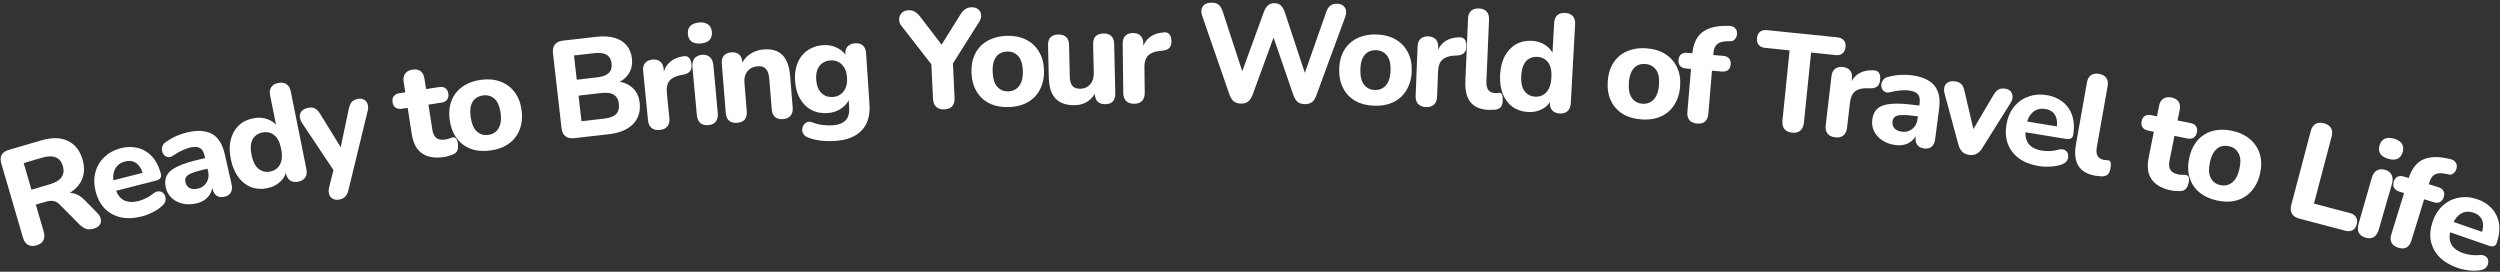 <svg width="736" height="80" viewBox="0 0 736 80" fill="none" xmlns="http://www.w3.org/2000/svg">
<rect x="0" y="0" width="736" height="80" fill="#333333" stroke="none"/>
<path d="M10.757 72.228C9.76 72.519 8.919 72.466 8.233 72.068C7.547 71.671 7.059 70.973 6.768 69.976L0.387 48.134C0.089 47.111 0.125 46.26 0.496 45.582C0.894 44.897 1.591 44.408 2.588 44.117L12.152 41.323C15.248 40.419 17.854 40.469 19.97 41.474C22.086 42.479 23.535 44.32 24.316 46.996C24.822 48.728 24.878 50.334 24.485 51.816C24.092 53.298 23.274 54.59 22.03 55.694C20.813 56.79 19.168 57.641 17.095 58.246L17.214 57.485L18.828 57.014C19.93 56.692 20.968 56.688 21.942 57.001C22.935 57.281 23.894 57.883 24.82 58.809L28.581 62.622C29.14 63.171 29.499 63.764 29.657 64.401C29.814 65.038 29.727 65.619 29.396 66.143C29.065 66.666 28.467 67.055 27.601 67.308C26.735 67.561 25.973 67.584 25.315 67.378C24.683 67.164 24.046 66.737 23.404 66.099L17.591 60.237C16.983 59.617 16.352 59.261 15.698 59.167C15.07 59.065 14.35 59.133 13.537 59.371L10.546 60.245L12.868 68.194C13.159 69.191 13.123 70.042 12.759 70.746C12.421 71.443 11.754 71.937 10.757 72.228ZM9.258 55.837L14.728 54.239C16.355 53.764 17.479 53.079 18.101 52.186C18.749 51.285 18.881 50.178 18.498 48.866C18.123 47.581 17.419 46.733 16.388 46.322C15.383 45.904 14.067 45.932 12.441 46.407L6.97 48.005L9.258 55.837Z" fill="white"/>
<path d="M41.837 63.694C39.533 64.282 37.441 64.378 35.563 63.983C33.705 63.554 32.133 62.7 30.847 61.42C29.581 60.107 28.685 58.418 28.158 56.352C27.644 54.339 27.618 52.47 28.081 50.744C28.536 48.992 29.411 47.499 30.704 46.266C32.017 45 33.64 44.121 35.574 43.627C36.977 43.269 38.309 43.183 39.57 43.369C40.824 43.529 41.973 43.941 43.017 44.605C44.054 45.243 44.943 46.131 45.685 47.267C46.419 48.377 46.979 49.687 47.364 51.197C47.493 51.7 47.432 52.125 47.182 52.471C46.925 52.79 46.492 53.028 45.883 53.183L33.408 56.366L32.618 53.268L42.629 50.713L42.135 51.431C41.858 50.345 41.469 49.486 40.969 48.852C40.462 48.191 39.856 47.753 39.153 47.538C38.475 47.316 37.7 47.316 36.826 47.539C35.846 47.789 35.069 48.227 34.495 48.853C33.922 49.479 33.558 50.263 33.403 51.205C33.248 52.147 33.323 53.214 33.627 54.406L33.709 54.724C34.222 56.737 35.064 58.102 36.234 58.819C37.431 59.529 38.956 59.647 40.81 59.174C41.446 59.012 42.154 58.747 42.935 58.378C43.715 58.01 44.419 57.562 45.046 57.035C45.581 56.589 46.1 56.358 46.604 56.342C47.101 56.3 47.526 56.417 47.879 56.694C48.231 56.97 48.478 57.33 48.62 57.774C48.788 58.211 48.81 58.684 48.686 59.196C48.556 59.68 48.25 60.139 47.768 60.572C46.996 61.305 46.071 61.936 44.993 62.465C43.948 63.014 42.896 63.423 41.837 63.694Z" fill="white"/>
<path d="M57.767 59.888C56.327 60.213 54.971 60.226 53.698 59.925C52.425 59.625 51.36 59.067 50.503 58.252C49.646 57.437 49.081 56.43 48.81 55.23C48.484 53.791 48.601 52.573 49.161 51.578C49.714 50.556 50.791 49.682 52.392 48.955C53.988 48.202 56.171 47.511 58.944 46.884L61.063 46.405L61.769 49.524L59.69 49.994C58.33 50.302 57.242 50.632 56.425 50.985C55.629 51.306 55.083 51.681 54.788 52.112C54.52 52.537 54.456 53.056 54.594 53.669C54.763 54.416 55.155 54.972 55.77 55.337C56.412 55.696 57.226 55.764 58.212 55.541C58.986 55.366 59.626 55.039 60.134 54.56C60.663 54.048 61.031 53.446 61.239 52.754C61.441 52.036 61.451 51.277 61.27 50.477L60.23 45.879C59.964 44.706 59.511 43.939 58.869 43.58C58.221 43.194 57.258 43.146 55.978 43.436C55.258 43.599 54.493 43.87 53.682 44.249C52.892 44.596 52.035 45.084 51.113 45.714C50.586 46.113 50.082 46.297 49.598 46.266C49.109 46.209 48.702 46.021 48.378 45.702C48.047 45.356 47.831 44.957 47.728 44.504C47.62 44.024 47.65 43.541 47.82 43.054C47.984 42.54 48.349 42.107 48.914 41.755C50.052 40.965 51.147 40.353 52.198 39.919C53.275 39.479 54.28 39.154 55.213 38.943C57.266 38.478 59.015 38.405 60.46 38.722C61.926 39.007 63.134 39.701 64.084 40.803C65.028 41.878 65.72 43.389 66.16 45.335L68.169 54.213C68.392 55.199 68.324 56.014 67.965 56.655C67.606 57.297 66.973 57.72 66.066 57.925C65.16 58.131 64.393 58.024 63.766 57.605C63.166 57.181 62.754 56.475 62.53 55.489L62.196 54.009L62.53 54.186C62.575 55.128 62.406 55.993 62.024 56.78C61.662 57.535 61.124 58.189 60.408 58.743C59.687 59.271 58.806 59.652 57.767 59.888Z" fill="white"/>
<path d="M78.666 55.408C76.951 55.753 75.354 55.642 73.874 55.076C72.42 54.505 71.175 53.514 70.139 52.106C69.102 50.698 68.371 48.935 67.945 46.818C67.518 44.701 67.513 42.806 67.929 41.133C68.345 39.46 69.112 38.079 70.231 36.989C71.377 35.894 72.807 35.174 74.522 34.829C76.076 34.516 77.519 34.616 78.849 35.129C80.205 35.636 81.22 36.449 81.891 37.569L81.449 37.658L79.531 28.132C79.326 27.114 79.427 26.299 79.833 25.687C80.234 25.049 80.931 24.63 81.922 24.43C82.887 24.236 83.691 24.353 84.335 24.781C84.973 25.182 85.395 25.892 85.6 26.91L90.206 49.78C90.405 50.771 90.291 51.589 89.863 52.233C89.462 52.871 88.779 53.288 87.814 53.482C86.85 53.676 86.045 53.559 85.401 53.131C84.784 52.698 84.376 51.985 84.177 50.994L83.626 48.261L84.384 49.739C84.273 51.128 83.683 52.348 82.612 53.4C81.562 54.42 80.247 55.089 78.666 55.408ZM79.56 50.502C80.445 50.323 81.165 49.955 81.722 49.397C82.279 48.839 82.661 48.107 82.869 47.2C83.071 46.267 83.04 45.144 82.776 43.831C82.382 41.875 81.691 40.523 80.704 39.774C79.711 38.998 78.558 38.742 77.246 39.006C76.388 39.179 75.665 39.534 75.076 40.071C74.514 40.602 74.132 41.334 73.929 42.267C73.748 43.168 73.79 44.275 74.054 45.588C74.448 47.544 75.144 48.923 76.142 49.726C77.135 50.502 78.274 50.761 79.56 50.502Z" fill="white"/>
<path d="M99.804 58.766C99.105 58.891 98.492 58.807 97.968 58.512C97.443 58.217 97.084 57.767 96.893 57.163C96.706 56.586 96.701 55.934 96.876 55.209L98.51 48.751L98.958 51.253L88.88 36.148C88.486 35.496 88.276 34.868 88.25 34.261C88.247 33.623 88.456 33.086 88.878 32.649C89.322 32.181 89.987 31.867 90.875 31.708C91.602 31.578 92.212 31.649 92.705 31.922C93.22 32.163 93.75 32.721 94.296 33.595L101.227 44.849L99.935 45.081L102.683 32.051C102.896 31.069 103.202 30.375 103.601 29.97C104.023 29.534 104.637 29.243 105.445 29.099C106.144 28.973 106.729 29.063 107.2 29.367C107.694 29.64 108.033 30.065 108.22 30.642C108.434 31.215 108.442 31.88 108.244 32.638L102.613 55.847C102.374 56.834 102.027 57.535 101.574 57.949C101.147 58.359 100.557 58.631 99.804 58.766Z" fill="white"/>
<path d="M130.842 46.218C128.978 46.505 127.363 46.437 125.997 46.011C124.659 45.582 123.587 44.821 122.783 43.728C122.005 42.631 121.476 41.178 121.197 39.368L120.021 31.75L118.319 32.013C117.563 32.129 116.937 32.019 116.442 31.68C115.975 31.337 115.687 30.815 115.578 30.113C115.461 29.356 115.577 28.758 115.923 28.317C116.293 27.845 116.856 27.551 117.612 27.434L119.314 27.171L118.839 24.092C118.68 23.065 118.832 22.253 119.293 21.657C119.75 21.033 120.464 20.646 121.437 20.496C122.436 20.342 123.234 20.495 123.831 20.956C124.424 21.39 124.799 22.121 124.957 23.147L125.433 26.227L129.282 25.633C130.039 25.516 130.651 25.629 131.118 25.971C131.582 26.287 131.872 26.823 131.989 27.579C132.097 28.282 131.98 28.867 131.638 29.335C131.295 29.802 130.745 30.095 129.989 30.211L126.14 30.805L127.278 38.18C127.453 39.315 127.841 40.126 128.442 40.614C129.07 41.098 129.964 41.25 131.126 41.071C131.531 41.008 131.903 40.91 132.242 40.774C132.58 40.639 132.896 40.535 133.189 40.462C133.563 40.377 133.893 40.45 134.177 40.683C134.458 40.889 134.665 41.423 134.799 42.288C134.899 42.936 134.878 43.52 134.737 44.04C134.596 44.559 134.272 44.969 133.765 45.269C133.435 45.458 132.965 45.641 132.356 45.818C131.779 46.018 131.274 46.151 130.842 46.218Z" fill="white"/>
<path d="M144.411 44.3C142.272 44.598 140.346 44.439 138.632 43.823C136.944 43.203 135.558 42.168 134.473 40.719C133.387 39.27 132.695 37.476 132.397 35.337C132.174 33.74 132.217 32.271 132.527 30.931C132.837 29.591 133.389 28.41 134.185 27.388C135.004 26.335 136.031 25.488 137.266 24.846C138.498 24.178 139.912 23.732 141.509 23.509C143.648 23.21 145.561 23.371 147.248 23.991C148.962 24.608 150.36 25.627 151.442 27.049C152.55 28.467 153.254 30.246 153.553 32.384C153.779 34.009 153.724 35.493 153.388 36.837C153.078 38.177 152.527 39.372 151.735 40.421C150.943 41.47 149.918 42.33 148.659 43.003C147.424 43.644 146.008 44.077 144.411 44.3ZM143.77 39.711C144.664 39.586 145.405 39.262 145.994 38.738C146.584 38.214 147.009 37.506 147.271 36.614C147.529 35.695 147.566 34.572 147.38 33.246C147.105 31.27 146.496 29.878 145.556 29.071C144.611 28.237 143.476 27.912 142.15 28.098C141.283 28.218 140.54 28.529 139.92 29.03C139.327 29.526 138.901 30.234 138.643 31.154C138.409 32.042 138.384 33.149 138.569 34.476C138.845 36.452 139.457 37.871 140.405 38.732C141.349 39.566 142.471 39.892 143.77 39.711Z" fill="white"/>
<path d="M168.996 40.68C167.937 40.801 167.09 40.609 166.455 40.104C165.819 39.598 165.441 38.816 165.32 37.757L162.794 15.638C162.673 14.579 162.865 13.732 163.37 13.096C163.875 12.461 164.657 12.082 165.717 11.962L175.574 10.836C177.611 10.603 179.383 10.703 180.891 11.136C182.398 11.569 183.582 12.301 184.443 13.331C185.33 14.357 185.863 15.644 186.039 17.192C186.235 18.903 185.912 20.412 185.071 21.718C184.229 23.025 182.977 23.98 181.312 24.582L181.238 23.931C183.261 24.057 184.885 24.67 186.111 25.768C187.361 26.835 188.096 28.333 188.316 30.261C188.608 32.814 187.953 34.911 186.352 36.552C184.748 38.166 182.398 39.149 179.302 39.503L168.996 40.68ZM171.191 35.684L177.912 34.916C179.541 34.73 180.701 34.281 181.39 33.57C182.076 32.831 182.347 31.837 182.205 30.588C182.062 29.339 181.575 28.445 180.743 27.907C179.911 27.37 178.681 27.194 177.051 27.38L170.33 28.148L171.191 35.684ZM169.795 23.463L175.824 22.774C177.399 22.595 178.533 22.163 179.225 21.478C179.917 20.794 180.195 19.854 180.058 18.66C179.925 17.492 179.444 16.653 178.615 16.142C177.787 15.631 176.585 15.466 175.01 15.646L168.981 16.334L169.795 23.463Z" fill="white"/>
<path d="M194.269 38.251C193.235 38.353 192.42 38.159 191.822 37.669C191.224 37.178 190.876 36.43 190.776 35.423L189.347 20.939C189.247 19.932 189.431 19.145 189.897 18.577C190.387 17.98 191.108 17.634 192.06 17.54C193.039 17.443 193.814 17.641 194.385 18.134C194.953 18.6 195.286 19.336 195.385 20.343L195.595 22.464L195.187 22.505C195.352 20.84 195.948 19.504 196.975 18.497C198.002 17.489 199.393 16.843 201.151 16.56C201.826 16.439 202.36 16.564 202.754 16.938C203.172 17.281 203.439 17.9 203.555 18.795C203.693 19.633 203.582 20.317 203.222 20.846C202.889 21.374 202.266 21.737 201.352 21.937L200.422 22.112C198.885 22.401 197.773 22.964 197.086 23.8C196.427 24.634 196.169 25.772 196.311 27.214L197.06 34.803C197.159 35.81 196.964 36.612 196.473 37.209C196.01 37.804 195.276 38.152 194.269 38.251Z" fill="white"/>
<path d="M208.551 36.838C207.544 36.931 206.742 36.716 206.145 36.194C205.573 35.643 205.239 34.837 205.141 33.775L203.86 19.812C203.76 18.723 203.943 17.869 204.408 17.25C204.897 16.601 205.645 16.23 206.652 16.138C207.632 16.048 208.408 16.279 208.98 16.83C209.577 17.352 209.926 18.157 210.025 19.246L211.306 33.209C211.404 34.271 211.221 35.125 210.759 35.771C210.294 36.39 209.558 36.746 208.551 36.838ZM206.345 12.79C205.202 12.895 204.294 12.718 203.62 12.258C202.972 11.768 202.602 11.034 202.512 10.054C202.42 9.047 202.649 8.257 203.201 7.685C203.777 7.083 204.637 6.73 205.78 6.625C206.923 6.52 207.819 6.713 208.468 7.202C209.114 7.664 209.483 8.399 209.576 9.406C209.666 10.386 209.436 11.175 208.887 11.775C208.336 12.347 207.489 12.685 206.345 12.79Z" fill="white"/>
<path d="M217.031 36.16C216.023 36.242 215.225 36.032 214.636 35.532C214.074 35.029 213.752 34.273 213.671 33.265L212.496 18.758C212.414 17.75 212.611 16.966 213.087 16.406C213.588 15.817 214.315 15.484 215.268 15.407C216.249 15.328 217.02 15.539 217.582 16.042C218.142 16.518 218.462 17.26 218.544 18.268L218.732 20.597L218.174 19.285C218.692 17.899 219.536 16.803 220.704 15.995C221.898 15.158 223.285 14.675 224.865 14.547C226.473 14.417 227.819 14.623 228.905 15.166C229.989 15.682 230.841 16.545 231.46 17.756C232.077 18.941 232.462 20.486 232.617 22.393L233.368 31.67C233.45 32.678 233.24 33.476 232.739 34.065C232.266 34.652 231.525 34.986 230.517 35.068C229.536 35.148 228.751 34.937 228.162 34.436C227.601 33.933 227.279 33.178 227.197 32.17L226.469 23.179C226.357 21.79 226.017 20.816 225.451 20.259C224.91 19.672 224.122 19.42 223.086 19.504C221.779 19.61 220.763 20.104 220.039 20.985C219.342 21.864 219.049 22.985 219.16 24.347L219.841 32.765C220.011 34.863 219.075 35.995 217.031 36.16Z" fill="white"/>
<path d="M245.924 41.48C244.452 41.578 243.025 41.55 241.645 41.395C240.293 41.238 239.082 40.949 238.013 40.527C237.367 40.296 236.894 39.971 236.592 39.553C236.318 39.133 236.178 38.677 236.172 38.184C236.194 37.69 236.329 37.242 236.576 36.842C236.851 36.441 237.201 36.143 237.626 35.951C238.054 35.785 238.52 35.795 239.025 35.981C240.262 36.447 241.39 36.728 242.41 36.824C243.457 36.919 244.349 36.942 245.085 36.893C246.831 36.777 248.114 36.294 248.934 35.445C249.754 34.596 250.11 33.354 250.001 31.718L249.794 28.608L250.162 28.584C249.837 29.866 249.059 30.945 247.83 31.821C246.601 32.697 245.209 33.187 243.654 33.29C241.854 33.41 240.259 33.105 238.868 32.375C237.475 31.619 236.361 30.515 235.525 29.064C234.687 27.585 234.202 25.851 234.07 23.86C233.97 22.36 234.084 20.983 234.411 19.728C234.766 18.472 235.296 17.382 236.002 16.459C236.735 15.533 237.631 14.802 238.691 14.266C239.777 13.701 240.988 13.374 242.324 13.285C243.933 13.178 245.378 13.479 246.658 14.189C247.963 14.869 248.862 15.823 249.354 17.05L249.032 18.386L248.877 16.055C248.81 15.045 249.019 14.264 249.502 13.712C250.012 13.13 250.757 12.807 251.739 12.741C252.721 12.676 253.489 12.899 254.043 13.41C254.596 13.894 254.906 14.64 254.973 15.649L255.968 30.622C256.191 33.977 255.432 36.561 253.69 38.375C251.977 40.215 249.388 41.25 245.924 41.48ZM245.188 28.545C246.115 28.483 246.891 28.212 247.517 27.732C248.17 27.251 248.661 26.602 248.99 25.785C249.318 24.942 249.444 23.961 249.37 22.843C249.257 21.152 248.748 19.871 247.84 19C246.959 18.1 245.836 17.695 244.472 17.785C243.545 17.847 242.755 18.119 242.102 18.601C241.448 19.055 240.957 19.704 240.629 20.547C240.327 21.362 240.213 22.328 240.288 23.447C240.4 25.137 240.897 26.433 241.779 27.333C242.661 28.233 243.797 28.637 245.188 28.545Z" fill="white"/>
<path d="M278.027 32.197C276.99 32.246 276.184 31.997 275.611 31.45C275.038 30.902 274.726 30.096 274.675 29.031L274.111 17.154L275.595 20.737L265.278 7.477C264.869 6.921 264.676 6.315 264.699 5.657C264.722 4.972 264.967 4.372 265.435 3.857C265.903 3.342 266.588 3.063 267.488 3.021C268.144 2.99 268.739 3.126 269.273 3.429C269.834 3.73 270.378 4.224 270.903 4.911L277.905 14.06L276.594 14.122L282.698 4.351C283.181 3.589 283.662 3.046 284.139 2.723C284.642 2.37 285.235 2.178 285.918 2.146C286.791 2.104 287.485 2.304 287.998 2.745C288.511 3.158 288.797 3.706 288.856 4.387C288.915 5.041 288.715 5.734 288.257 6.468L279.363 20.558L280.459 16.853L281.023 28.73C281.128 30.941 280.129 32.097 278.027 32.197Z" fill="white"/>
<path d="M297.03 31.524C294.872 31.6 292.972 31.243 291.331 30.453C289.717 29.662 288.444 28.49 287.515 26.936C286.585 25.383 286.082 23.527 286.006 21.369C285.949 19.757 286.144 18.301 286.59 17C287.037 15.698 287.709 14.581 288.606 13.647C289.529 12.684 290.638 11.948 291.933 11.437C293.227 10.899 294.679 10.602 296.291 10.545C298.449 10.469 300.335 10.827 301.949 11.618C303.591 12.408 304.876 13.566 305.805 15.092C306.761 16.618 307.277 18.459 307.353 20.617C307.411 22.256 307.203 23.727 306.729 25.029C306.283 26.33 305.612 27.461 304.716 28.423C303.819 29.384 302.711 30.134 301.39 30.673C300.095 31.184 298.642 31.468 297.03 31.524ZM296.867 26.894C297.768 26.862 298.539 26.616 299.179 26.156C299.82 25.696 300.316 25.036 300.669 24.176C301.02 23.288 301.172 22.175 301.125 20.837C301.055 18.842 300.594 17.395 299.742 16.495C298.889 15.568 297.793 15.128 296.454 15.175C295.58 15.206 294.809 15.438 294.14 15.872C293.499 16.305 293.003 16.965 292.651 17.853C292.326 18.712 292.187 19.811 292.234 21.15C292.304 23.144 292.766 24.618 293.62 25.573C294.473 26.5 295.556 26.94 296.867 26.894Z" fill="white"/>
<path d="M316.444 30.965C314.75 31.003 313.335 30.72 312.201 30.117C311.066 29.514 310.212 28.59 309.637 27.345C309.089 26.073 308.793 24.493 308.751 22.608L308.542 13.344C308.518 12.306 308.76 11.521 309.268 10.99C309.803 10.459 310.562 10.182 311.546 10.16C312.529 10.137 313.3 10.38 313.859 10.887C314.417 11.394 314.708 12.166 314.731 13.205L314.944 22.632C314.971 23.835 315.237 24.731 315.743 25.321C316.247 25.884 317.033 26.153 318.098 26.129C319.274 26.102 320.221 25.671 320.94 24.834C321.686 23.97 322.044 22.855 322.013 21.488L321.822 13.045C321.799 12.006 322.041 11.222 322.548 10.691C323.083 10.159 323.842 9.882 324.826 9.86C325.837 9.837 326.608 10.079 327.139 10.587C327.697 11.094 327.988 11.867 328.012 12.905L328.34 27.456C328.388 29.56 327.414 30.635 325.419 30.68C324.435 30.702 323.678 30.446 323.146 29.911C322.615 29.376 322.337 28.603 322.315 27.592L322.253 24.846L322.904 26.431C322.334 27.838 321.497 28.937 320.394 29.727C319.291 30.517 317.974 30.93 316.444 30.965Z" fill="white"/>
<path d="M333.936 30.544C332.897 30.557 332.101 30.294 331.547 29.754C330.994 29.214 330.711 28.439 330.698 27.427L330.517 12.873C330.505 11.862 330.755 11.094 331.268 10.568C331.808 10.014 332.556 9.732 333.512 9.72C334.496 9.708 335.251 9.972 335.777 10.512C336.303 11.024 336.572 11.787 336.585 12.798L336.611 14.93L336.201 14.935C336.509 13.291 337.217 12.011 338.327 11.095C339.436 10.179 340.878 9.655 342.654 9.524C343.336 9.461 343.858 9.632 344.218 10.038C344.606 10.415 344.819 11.055 344.857 11.957C344.922 12.803 344.753 13.475 344.349 13.972C343.973 14.469 343.32 14.778 342.392 14.899L341.451 14.992C339.894 15.149 338.738 15.614 337.983 16.389C337.254 17.163 336.899 18.275 336.917 19.723L337.012 27.349C337.025 28.36 336.761 29.142 336.221 29.696C335.709 30.249 334.947 30.532 333.936 30.544Z" fill="white"/>
<path d="M365.39 30.5C364.515 30.492 363.806 30.282 363.263 29.867C362.72 29.425 362.288 28.766 361.968 27.888L353.879 4.532C353.532 3.491 353.608 2.603 354.106 1.869C354.631 1.136 355.523 0.774 356.78 0.784C357.655 0.792 358.323 1.002 358.784 1.416C359.272 1.83 359.663 2.476 359.957 3.353L366.555 23.539L364.792 23.525L372.092 3.494C372.427 2.622 372.829 1.983 373.297 1.577C373.793 1.144 374.437 0.931 375.229 0.937C375.995 0.944 376.608 1.167 377.069 1.609C377.53 2.022 377.921 2.682 378.242 3.586L384.881 23.691L383.364 23.678L390.419 3.605C390.699 2.76 391.087 2.135 391.582 1.729C392.078 1.296 392.75 1.083 393.597 1.09C394.663 1.098 395.439 1.474 395.925 2.216C396.41 2.958 396.458 3.847 396.066 4.882L387.509 28.141C387.202 28.986 386.786 29.625 386.263 30.058C385.741 30.463 385.028 30.663 384.126 30.655C383.252 30.648 382.557 30.437 382.041 30.023C381.525 29.581 381.107 28.922 380.786 28.044L374.46 9.664L375.444 9.672L368.732 27.985C368.397 28.83 367.968 29.469 367.445 29.902C366.95 30.308 366.265 30.507 365.39 30.5Z" fill="white"/>
<path d="M404.639 31.128C402.481 31.07 400.607 30.596 399.017 29.707C397.455 28.817 396.258 27.569 395.425 25.961C394.593 24.353 394.206 22.47 394.263 20.311C394.306 18.699 394.59 17.257 395.116 15.986C395.642 14.715 396.382 13.641 397.335 12.764C398.316 11.86 399.468 11.194 400.792 10.764C402.117 10.307 403.585 10.1 405.197 10.143C407.356 10.2 409.216 10.674 410.779 11.563C412.368 12.453 413.579 13.688 414.412 15.269C415.273 16.85 415.674 18.72 415.617 20.879C415.573 22.518 415.275 23.973 414.721 25.244C414.195 26.515 413.455 27.602 412.502 28.507C411.548 29.411 410.395 30.091 409.043 30.547C407.719 30.977 406.251 31.171 404.639 31.128ZM404.762 26.496C405.664 26.52 406.449 26.322 407.116 25.903C407.783 25.483 408.32 24.855 408.725 24.018C409.13 23.154 409.351 22.052 409.387 20.713C409.44 18.718 409.069 17.246 408.274 16.295C407.48 15.317 406.413 14.81 405.074 14.774C404.2 14.751 403.416 14.935 402.722 15.327C402.055 15.719 401.519 16.348 401.113 17.212C400.735 18.049 400.529 19.138 400.493 20.477C400.44 22.471 400.81 23.971 401.604 24.977C402.398 25.955 403.451 26.461 404.762 26.496Z" fill="white"/>
<path d="M419.835 31.521C418.797 31.48 418.015 31.175 417.491 30.608C416.966 30.04 416.723 29.251 416.763 28.24L417.335 13.697C417.375 12.686 417.665 11.931 418.204 11.433C418.772 10.908 419.534 10.665 420.489 10.702C421.473 10.741 422.213 11.044 422.71 11.61C423.209 12.15 423.438 12.925 423.399 13.935L423.315 16.066L422.905 16.049C423.297 14.424 424.071 13.182 425.226 12.325C426.382 11.467 427.849 11.019 429.629 10.98C430.314 10.952 430.826 11.15 431.164 11.574C431.532 11.971 431.711 12.621 431.703 13.523C431.725 14.372 431.521 15.034 431.092 15.51C430.69 15.986 430.023 16.261 429.09 16.334L428.144 16.379C426.582 16.454 425.404 16.859 424.609 17.594C423.841 18.329 423.429 19.421 423.372 20.869L423.072 28.489C423.032 29.499 422.729 30.267 422.161 30.792C421.621 31.317 420.845 31.56 419.835 31.521Z" fill="white"/>
<path d="M438.31 32.36C435.879 32.257 434.092 31.51 432.947 30.121C431.803 28.705 431.288 26.658 431.402 23.982L432.187 5.508C432.231 4.47 432.524 3.703 433.065 3.206C433.634 2.683 434.424 2.443 435.434 2.486C436.417 2.528 437.157 2.833 437.652 3.401C438.177 3.943 438.417 4.733 438.372 5.771L437.598 23.999C437.55 25.119 437.747 25.962 438.188 26.527C438.658 27.067 439.288 27.354 440.08 27.388C440.299 27.397 440.504 27.392 440.697 27.373C440.889 27.354 441.094 27.349 441.313 27.358C441.752 27.322 442.047 27.471 442.197 27.806C442.375 28.114 442.444 28.733 442.405 29.661C442.37 30.48 442.18 31.102 441.833 31.525C441.488 31.92 440.971 32.172 440.283 32.28C440.009 32.295 439.693 32.309 439.337 32.322C438.98 32.361 438.637 32.374 438.31 32.36Z" fill="white"/>
<path d="M449.854 32.978C448.108 32.882 446.589 32.374 445.298 31.454C444.035 30.536 443.078 29.265 442.428 27.642C441.778 26.018 441.513 24.129 441.631 21.973C441.75 19.817 442.22 17.981 443.043 16.466C443.865 14.951 444.955 13.806 446.311 13.032C447.695 12.26 449.26 11.921 451.007 12.018C452.59 12.105 453.961 12.563 455.12 13.394C456.306 14.225 457.083 15.267 457.453 16.519L457.002 16.495L457.536 6.792C457.593 5.755 457.895 4.992 458.442 4.502C458.991 3.984 459.77 3.753 460.78 3.809C461.762 3.863 462.511 4.178 463.027 4.754C463.545 5.302 463.775 6.095 463.718 7.132L462.436 30.426C462.381 31.436 462.065 32.199 461.489 32.715C460.941 33.232 460.175 33.464 459.193 33.409C458.21 33.355 457.461 33.041 456.945 32.465C456.457 31.89 456.24 31.098 456.296 30.088L456.449 27.305L456.811 28.926C456.356 30.242 455.478 31.275 454.177 32.025C452.905 32.749 451.464 33.066 449.854 32.978ZM451.951 28.453C452.852 28.503 453.641 28.327 454.32 27.927C454.999 27.526 455.553 26.913 455.982 26.088C456.412 25.236 456.664 24.141 456.737 22.804C456.847 20.811 456.518 19.329 455.75 18.356C454.984 17.355 453.932 16.819 452.595 16.745C451.722 16.697 450.932 16.859 450.228 17.231C449.55 17.604 448.996 18.217 448.566 19.069C448.165 19.896 447.927 20.978 447.854 22.315C447.744 24.307 448.072 25.817 448.837 26.845C449.603 27.845 450.641 28.381 451.951 28.453Z" fill="white"/>
<path d="M483.174 35.154C481.02 34.993 479.171 34.431 477.626 33.466C476.108 32.503 474.971 31.199 474.217 29.553C473.462 27.907 473.165 26.007 473.326 23.854C473.445 22.246 473.798 20.819 474.384 19.575C474.971 18.33 475.76 17.293 476.754 16.462C477.777 15.606 478.96 14.996 480.303 14.63C481.648 14.236 483.125 14.1 484.733 14.22C486.886 14.38 488.722 14.941 490.24 15.904C491.785 16.869 492.936 18.161 493.693 19.779C494.476 21.4 494.788 23.287 494.628 25.44C494.506 27.076 494.138 28.515 493.525 29.757C492.939 31.002 492.148 32.053 491.152 32.911C490.157 33.769 488.973 34.393 487.6 34.784C486.258 35.15 484.782 35.273 483.174 35.154ZM483.518 30.533C484.417 30.6 485.21 30.44 485.897 30.053C486.584 29.665 487.149 29.063 487.594 28.247C488.04 27.403 488.314 26.313 488.413 24.977C488.561 22.988 488.261 21.499 487.512 20.511C486.765 19.496 485.724 18.939 484.389 18.84C483.516 18.775 482.724 18.921 482.012 19.279C481.328 19.64 480.762 20.242 480.316 21.085C479.898 21.904 479.64 22.981 479.541 24.317C479.392 26.307 479.691 27.823 480.435 28.865C481.182 29.88 482.209 30.436 483.518 30.533Z" fill="white"/>
<path d="M499.606 36.366C498.598 36.281 497.845 35.943 497.346 35.352C496.875 34.763 496.682 33.965 496.767 32.958L497.838 20.293L496.367 20.168C495.605 20.104 495.023 19.849 494.621 19.404C494.247 18.96 494.09 18.385 494.15 17.677C494.215 16.914 494.467 16.359 494.908 16.013C495.378 15.641 495.995 15.487 496.757 15.552L500.026 15.828L498.09 17.31L498.197 16.044C498.444 13.13 499.349 11.012 500.915 9.69C502.508 8.371 504.733 7.681 507.591 7.621L508.909 7.609C509.621 7.615 510.171 7.771 510.556 8.078C510.969 8.387 511.225 8.765 511.324 9.212C511.424 9.66 511.413 10.111 511.292 10.568C511.173 10.996 510.949 11.375 510.62 11.704C510.32 12.008 509.924 12.152 509.431 12.138L508.856 12.131C507.376 12.115 506.297 12.381 505.62 12.927C504.945 13.446 504.557 14.305 504.456 15.503L504.338 16.892L503.621 16.132L507.298 16.443C508.088 16.51 508.67 16.765 509.044 17.208C509.42 17.624 509.576 18.213 509.511 18.975C509.451 19.683 509.2 20.225 508.757 20.599C508.314 20.973 507.697 21.126 506.908 21.059L504.007 20.814L502.936 33.479C502.759 35.576 501.649 36.538 499.606 36.366Z" fill="white"/>
<path d="M527.601 39.056C526.568 38.951 525.809 38.585 525.323 37.958C524.837 37.332 524.647 36.502 524.753 35.469L526.86 14.83L519.641 14.093C518.798 14.007 518.169 13.709 517.754 13.199C517.339 12.69 517.173 12.027 517.256 11.212C517.342 10.369 517.639 9.753 518.145 9.365C518.655 8.95 519.331 8.786 520.174 8.872L540.935 10.992C541.778 11.078 542.407 11.376 542.822 11.885C543.24 12.367 543.406 13.03 543.32 13.873C543.236 14.689 542.94 15.304 542.431 15.719C541.921 16.134 541.245 16.299 540.402 16.213L533.182 15.475L531.075 36.114C530.97 37.147 530.616 37.922 530.014 38.437C529.439 38.956 528.635 39.162 527.601 39.056Z" fill="white"/>
<path d="M540.302 40.434C539.27 40.314 538.515 39.95 538.035 39.344C537.555 38.738 537.374 37.932 537.491 36.928L539.178 22.471C539.296 21.466 539.642 20.736 540.218 20.28C540.825 19.801 541.603 19.616 542.553 19.727C543.531 19.841 544.245 20.2 544.698 20.803C545.154 21.379 545.323 22.17 545.206 23.174L544.958 25.292L544.551 25.244C545.067 23.653 545.934 22.475 547.152 21.709C548.369 20.943 549.867 20.608 551.644 20.706C552.329 20.731 552.824 20.967 553.13 21.416C553.466 21.84 553.595 22.502 553.517 23.401C553.473 24.249 553.219 24.893 552.755 25.335C552.318 25.779 551.631 26.002 550.696 26.003L549.75 25.975C548.186 25.93 546.98 26.243 546.131 26.915C545.31 27.589 544.815 28.646 544.647 30.085L543.763 37.66C543.646 38.664 543.284 39.406 542.678 39.886C542.098 40.368 541.306 40.551 540.302 40.434Z" fill="white"/>
<path d="M557.996 42.699C556.533 42.509 555.255 42.054 554.163 41.334C553.071 40.614 552.263 39.723 551.739 38.663C551.215 37.603 551.032 36.463 551.19 35.243C551.38 33.78 551.909 32.677 552.776 31.935C553.648 31.166 554.96 30.716 556.714 30.585C558.471 30.426 560.759 30.53 563.578 30.895L565.733 31.175L565.322 34.346L563.207 34.072C561.825 33.893 560.689 33.828 559.801 33.879C558.943 33.905 558.302 34.07 557.876 34.373C557.478 34.68 557.239 35.145 557.158 35.769C557.06 36.528 557.236 37.184 557.688 37.739C558.167 38.297 558.908 38.641 559.911 38.771C560.697 38.873 561.411 38.787 562.053 38.512C562.726 38.213 563.279 37.775 563.712 37.197C564.149 36.592 564.42 35.883 564.525 35.07L565.131 30.394C565.286 29.201 565.123 28.326 564.644 27.767C564.169 27.182 563.281 26.805 561.98 26.637C561.248 26.542 560.436 26.533 559.544 26.61C558.682 26.664 557.71 26.828 556.628 27.101C555.996 27.294 555.459 27.294 555.016 27.098C554.576 26.876 554.259 26.559 554.064 26.148C553.873 25.71 553.807 25.261 553.867 24.8C553.93 24.312 554.125 23.869 554.452 23.47C554.783 23.044 555.274 22.763 555.926 22.627C557.267 22.277 558.505 22.08 559.641 22.034C560.804 21.992 561.86 22.032 562.809 22.155C564.896 22.425 566.563 22.959 567.811 23.754C569.089 24.526 569.984 25.593 570.496 26.955C571.013 28.29 571.142 29.946 570.886 31.925L569.716 40.952C569.586 41.955 569.242 42.696 568.684 43.174C568.126 43.653 567.386 43.833 566.464 43.714C565.542 43.594 564.859 43.23 564.415 42.621C563.997 42.016 563.853 41.212 563.983 40.209L564.178 38.704L564.431 38.985C564.149 39.886 563.693 40.64 563.063 41.247C562.464 41.831 561.733 42.26 560.87 42.534C560.011 42.781 559.054 42.836 557.996 42.699Z" fill="white"/>
<path d="M579.68 45.6C578.896 45.485 578.235 45.182 577.699 44.69C577.167 44.17 576.787 43.466 576.557 42.576L572.487 27.565C572.292 26.818 572.279 26.153 572.447 25.57C572.618 24.96 572.973 24.514 573.511 24.233C574.08 23.93 574.811 23.843 575.704 23.973C576.434 24.079 577.004 24.342 577.412 24.76C577.825 25.152 578.138 25.846 578.352 26.844L581.366 39.713L580.068 39.524L586.837 28.039C587.35 27.174 587.859 26.613 588.367 26.356C588.878 26.071 589.539 25.988 590.35 26.106C591.054 26.209 591.58 26.479 591.931 26.916C592.312 27.331 592.501 27.842 592.495 28.449C592.517 29.059 592.314 29.693 591.887 30.349L583.576 43.598C583.098 44.413 582.533 44.979 581.878 45.298C581.251 45.621 580.518 45.722 579.68 45.6Z" fill="white"/>
<path d="M600.297 48.904C597.95 48.521 595.995 47.774 594.432 46.66C592.9 45.525 591.8 44.113 591.133 42.426C590.498 40.717 590.352 38.809 590.694 36.705C591.028 34.655 591.752 32.931 592.866 31.534C593.984 30.11 595.382 29.091 597.061 28.479C598.77 27.843 600.61 27.686 602.579 28.007C604.009 28.239 605.264 28.693 606.345 29.368C607.431 30.015 608.319 30.852 609.01 31.879C609.706 32.878 610.167 34.047 610.392 35.385C610.621 36.697 610.611 38.121 610.36 39.659C610.277 40.172 610.051 40.536 609.684 40.753C609.32 40.944 608.828 40.988 608.208 40.887L595.501 38.817L596.015 35.661L606.213 37.322L605.473 37.783C605.653 36.677 605.641 35.733 605.436 34.952C605.235 34.144 604.855 33.501 604.296 33.022C603.764 32.547 603.053 32.238 602.163 32.093C601.165 31.93 600.278 32.021 599.501 32.365C598.725 32.71 598.078 33.283 597.56 34.085C597.042 34.887 596.684 35.895 596.486 37.108L596.433 37.432C596.099 39.483 596.325 41.07 597.111 42.195C597.924 43.325 599.275 44.043 601.164 44.351C601.811 44.456 602.566 44.496 603.429 44.47C604.291 44.445 605.116 44.316 605.901 44.084C606.57 43.888 607.138 43.884 607.606 44.071C608.079 44.231 608.421 44.508 608.634 44.903C608.847 45.297 608.929 45.726 608.881 46.189C608.861 46.657 608.692 47.1 608.374 47.519C608.061 47.911 607.597 48.209 606.982 48.414C605.981 48.777 604.881 48.986 603.682 49.039C602.505 49.125 601.376 49.079 600.297 48.904Z" fill="white"/>
<path d="M616.893 51.744C614.498 51.319 612.825 50.342 611.875 48.813C610.929 47.258 610.69 45.161 611.158 42.524L614.387 24.317C614.568 23.294 614.96 22.572 615.562 22.152C616.195 21.709 617.01 21.576 618.006 21.752C618.975 21.924 619.667 22.324 620.083 22.953C620.531 23.56 620.664 24.375 620.482 25.398L617.297 43.362C617.101 44.466 617.184 45.327 617.546 45.947C617.94 46.544 618.527 46.912 619.308 47.05C619.523 47.088 619.727 47.111 619.92 47.117C620.114 47.124 620.318 47.146 620.533 47.184C620.973 47.207 621.245 47.394 621.35 47.745C621.486 48.075 621.472 48.697 621.31 49.612C621.167 50.419 620.896 51.01 620.496 51.383C620.102 51.73 619.556 51.91 618.859 51.926C618.586 51.905 618.271 51.877 617.917 51.842C617.557 51.834 617.216 51.801 616.893 51.744Z" fill="white"/>
<path d="M639.273 56.09C637.423 55.719 635.931 55.099 634.795 54.229C633.687 53.365 632.943 52.282 632.563 50.979C632.21 49.681 632.214 48.135 632.575 46.339L634.094 38.782L632.405 38.443C631.655 38.292 631.106 37.973 630.758 37.485C630.437 37.002 630.346 36.412 630.486 35.715C630.637 34.965 630.951 34.443 631.428 34.148C631.938 33.833 632.568 33.75 633.318 33.901L635.006 34.24L635.62 31.185C635.825 30.167 636.246 29.457 636.884 29.055C637.528 28.627 638.332 28.51 639.297 28.704C640.288 28.903 640.985 29.322 641.386 29.96C641.793 30.571 641.894 31.386 641.69 32.404L641.076 35.459L644.895 36.227C645.645 36.377 646.181 36.694 646.502 37.177C646.829 37.633 646.916 38.236 646.766 38.986C646.626 39.683 646.314 40.192 645.832 40.513C645.349 40.834 644.732 40.92 643.982 40.769L640.163 40.002L638.693 47.318C638.467 48.443 638.552 49.338 638.948 50.003C639.371 50.674 640.159 51.125 641.311 51.356C641.713 51.437 642.096 51.472 642.461 51.462C642.825 51.452 643.158 51.462 643.458 51.495C643.838 51.544 644.122 51.726 644.31 52.042C644.502 52.332 644.513 52.906 644.34 53.763C644.211 54.406 643.991 54.947 643.68 55.387C643.368 55.826 642.923 56.099 642.344 56.206C641.969 56.27 641.465 56.28 640.832 56.237C640.221 56.225 639.701 56.177 639.273 56.09Z" fill="white"/>
<path d="M652.658 59.016C650.55 58.55 648.8 57.73 647.408 56.554C646.043 55.385 645.104 53.932 644.592 52.195C644.08 50.458 644.057 48.536 644.523 46.427C644.871 44.852 645.424 43.491 646.182 42.343C646.939 41.194 647.869 40.28 648.971 39.6C650.106 38.899 651.364 38.463 652.745 38.293C654.132 38.095 655.613 38.171 657.188 38.519C659.297 38.985 661.033 39.802 662.398 40.972C663.79 42.147 664.745 43.59 665.263 45.3C665.808 47.016 665.847 48.928 665.381 51.037C665.027 52.638 664.458 54.01 663.674 55.152C662.916 56.3 661.983 57.228 660.875 57.935C659.767 58.642 658.506 59.091 657.092 59.282C655.711 59.453 654.233 59.364 652.658 59.016ZM653.658 54.492C654.539 54.687 655.346 54.642 656.081 54.356C656.816 54.071 657.462 53.556 658.019 52.811C658.581 52.039 659.007 51 659.296 49.692C659.726 47.743 659.641 46.227 659.041 45.143C658.447 44.032 657.496 43.332 656.188 43.043C655.334 42.854 654.529 42.886 653.774 43.139C653.045 43.398 652.399 43.913 651.837 44.684C651.307 45.435 650.897 46.464 650.608 47.772C650.178 49.72 650.257 51.263 650.845 52.401C651.439 53.512 652.377 54.209 653.658 54.492Z" fill="white"/>
<path d="M676.843 64.336C675.839 64.071 675.133 63.588 674.724 62.887C674.342 62.192 674.28 61.356 674.538 60.378L680.28 38.614C680.552 37.583 681.022 36.873 681.69 36.484C682.358 36.095 683.194 36.033 684.199 36.298C685.176 36.556 685.86 37.019 686.249 37.687C686.638 38.355 686.697 39.204 686.425 40.235L681.227 59.938L691.851 62.741C692.697 62.964 693.285 63.36 693.616 63.927C693.973 64.502 694.043 65.199 693.827 66.019C693.604 66.864 693.195 67.449 692.601 67.773C692.033 68.103 691.326 68.157 690.481 67.934L676.843 64.336Z" fill="white"/>
<path d="M696.432 69.969C695.46 69.69 694.791 69.198 694.424 68.496C694.091 67.774 694.072 66.901 694.367 65.877L698.243 52.401C698.545 51.351 699.026 50.621 699.683 50.213C700.375 49.786 701.207 49.713 702.179 49.992C703.124 50.264 703.763 50.761 704.096 51.483C704.463 52.185 704.495 53.062 704.193 54.113L700.316 67.588C700.022 68.613 699.542 69.342 698.876 69.777C698.219 70.185 697.404 70.249 696.432 69.969ZM703.108 46.761C702.005 46.444 701.223 45.949 700.762 45.276C700.335 44.584 700.258 43.766 700.53 42.82C700.81 41.848 701.31 41.196 702.032 40.863C702.787 40.511 703.716 40.494 704.82 40.812C705.923 41.129 706.688 41.634 707.115 42.325C707.549 42.991 707.626 43.809 707.347 44.781C707.075 45.727 706.574 46.379 705.845 46.738C705.124 47.071 704.211 47.079 703.108 46.761Z" fill="white"/>
<path d="M706.051 72.922C705.085 72.623 704.421 72.132 704.06 71.448C703.725 70.773 703.707 69.952 704.005 68.986L707.756 56.842L706.345 56.406C705.614 56.18 705.1 55.807 704.803 55.286C704.532 54.773 704.502 54.178 704.712 53.498C704.937 52.767 705.303 52.279 705.807 52.035C706.346 51.772 706.981 51.754 707.712 51.979L710.846 52.947L708.639 53.982L709.014 52.767C709.877 49.973 711.214 48.097 713.026 47.141C714.864 46.192 717.185 45.994 719.99 46.545L721.28 46.815C721.975 46.972 722.478 47.242 722.789 47.624C723.126 48.014 723.296 48.439 723.297 48.897C723.299 49.355 723.192 49.794 722.976 50.214C722.769 50.608 722.469 50.93 722.077 51.181C721.719 51.413 721.301 51.47 720.823 51.351L720.262 51.221C718.82 50.89 717.709 50.919 716.931 51.308C716.161 51.671 715.599 52.427 715.244 53.576L714.832 54.908L714.294 54.012L717.819 55.101C718.577 55.335 719.091 55.708 719.362 56.221C719.641 56.707 719.667 57.316 719.441 58.047C719.231 58.727 718.87 59.201 718.357 59.472C717.845 59.743 717.21 59.761 716.452 59.528L713.671 58.669L709.92 70.812C709.299 72.823 708.01 73.526 706.051 72.922Z" fill="white"/>
<path d="M723.546 78.874C721.299 78.094 719.501 77.022 718.152 75.656C716.838 74.275 715.998 72.695 715.63 70.919C715.298 69.125 715.482 67.222 716.181 65.207C716.862 63.245 717.871 61.671 719.208 60.486C720.554 59.275 722.107 58.512 723.865 58.196C725.659 57.864 727.498 58.025 729.383 58.679C730.752 59.154 731.91 59.817 732.859 60.667C733.817 61.492 734.549 62.469 735.053 63.599C735.567 64.703 735.82 65.933 735.812 67.29C735.813 68.622 735.558 70.023 735.047 71.495C734.877 71.986 734.592 72.306 734.192 72.457C733.802 72.582 733.31 72.541 732.716 72.335L720.553 68.114L721.602 65.093L731.363 68.48L730.555 68.808C730.922 67.749 731.072 66.817 731.004 66.012C730.945 65.182 730.682 64.483 730.213 63.915C729.771 63.356 729.123 62.929 728.271 62.633C727.316 62.302 726.426 62.239 725.602 62.445C724.779 62.651 724.043 63.104 723.394 63.805C722.746 64.506 722.22 65.437 721.817 66.599L721.709 66.909C721.028 68.872 720.978 70.475 721.559 71.718C722.166 72.97 723.373 73.91 725.181 74.537C725.801 74.752 726.538 74.921 727.392 75.044C728.246 75.167 729.08 75.182 729.894 75.088C730.586 75.01 731.147 75.103 731.576 75.368C732.014 75.607 732.304 75.939 732.446 76.364C732.587 76.79 732.595 77.226 732.468 77.674C732.368 78.131 732.125 78.539 731.74 78.897C731.364 79.229 730.856 79.444 730.215 79.539C729.167 79.725 728.047 79.742 726.856 79.589C725.682 79.471 724.579 79.232 723.546 78.874Z" fill="white"/>
</svg>
